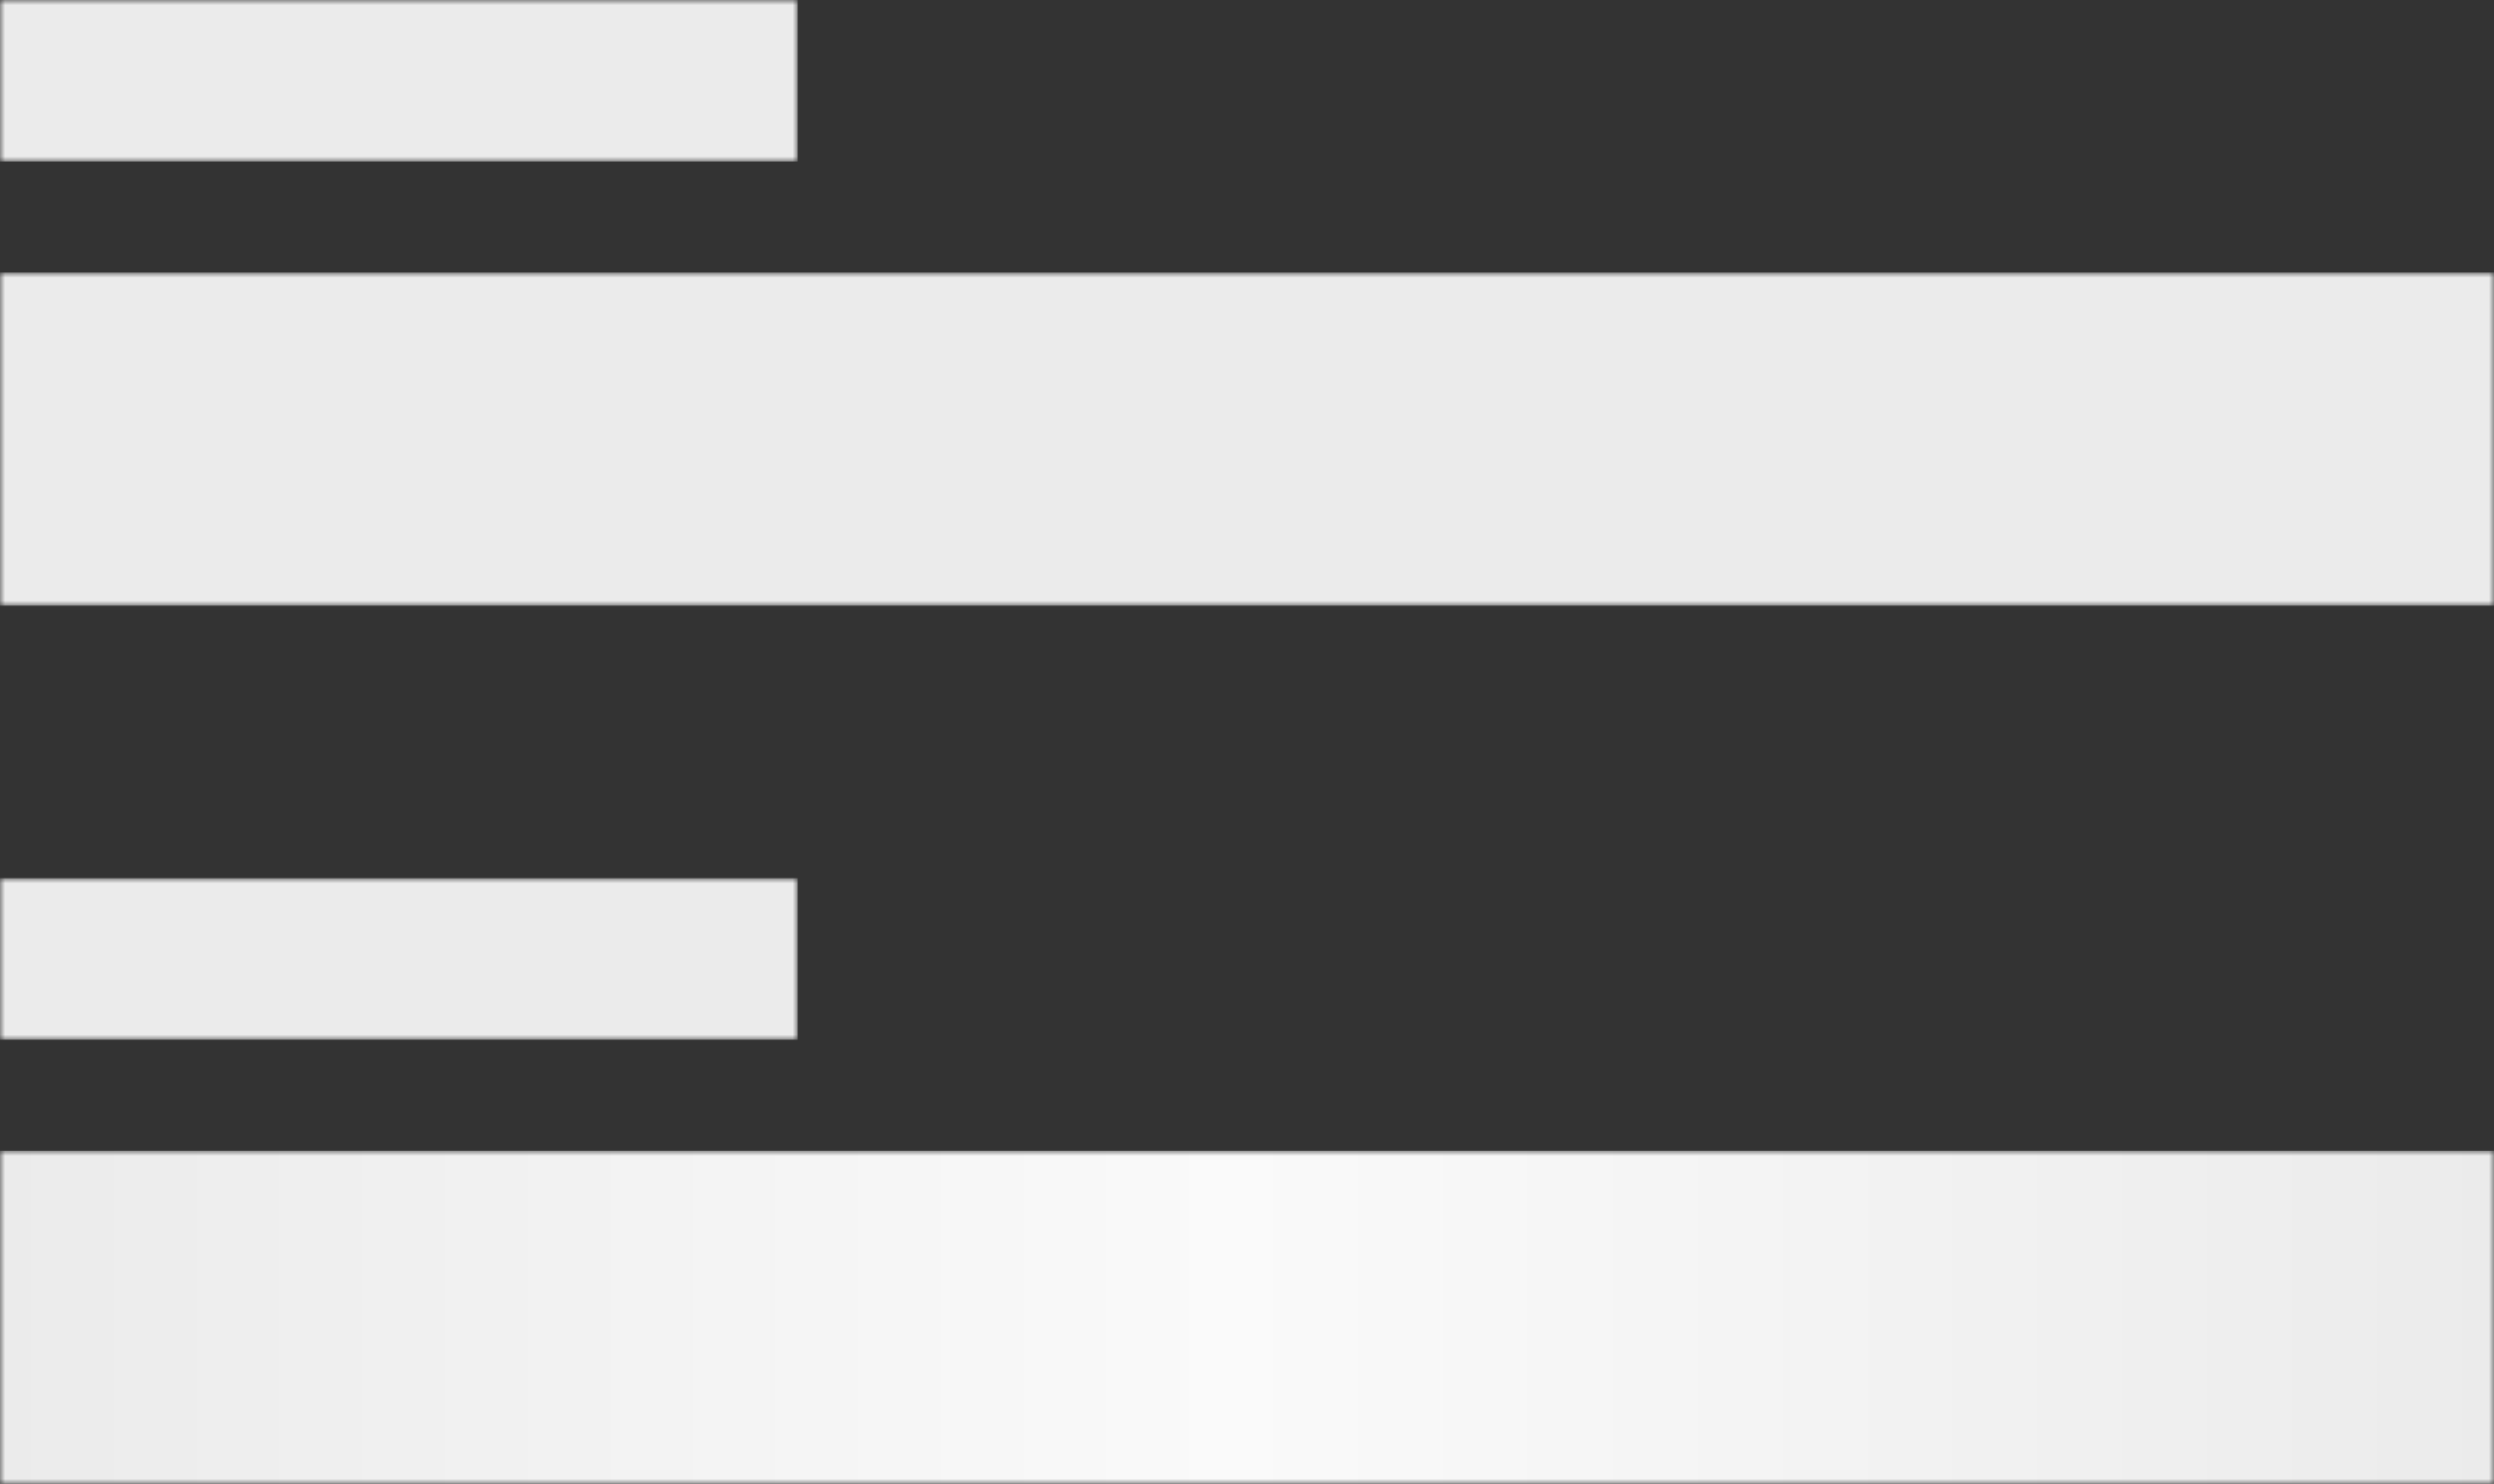<svg id="erszxu62Sqb1" xmlns="http://www.w3.org/2000/svg" xmlns:xlink="http://www.w3.org/1999/xlink" viewBox="0 0 247 147" shape-rendering="geometricPrecision" text-rendering="geometricPrecision"><rect x="0" y="0" width="247" height="147" fill="#333333" stroke="none"/><style><![CDATA[#erszxu62Sqb22_to {animation: erszxu62Sqb22_to__to 1000ms linear infinite normal forwards}@keyframes erszxu62Sqb22_to__to { 0% {transform: translate(911.158px,204px)} 100% {transform: translate(1069.158px,204px)}} #erszxu62Sqb27_to {animation: erszxu62Sqb27_to__to 1000ms linear infinite normal forwards}@keyframes erszxu62Sqb27_to__to { 0% {transform: translate(911.158px,204px)} 100% {transform: translate(1069.158px,204px)}} #erszxu62Sqb32_to {animation: erszxu62Sqb32_to__to 1000ms linear infinite normal forwards}@keyframes erszxu62Sqb32_to__to { 0% {transform: translate(856.292px,239.5px)} 100% {transform: translate(1350.292px,239.5px)}} #erszxu62Sqb37_to {animation: erszxu62Sqb37_to__to 1000ms linear infinite normal forwards}@keyframes erszxu62Sqb37_to__to { 0% {transform: translate(767.042px,239.5px)} 100% {transform: translate(1261.042px,239.5px)}}]]></style><defs><rect id="erszxu62Sqb2" width="620" height="28" rx="2" ry="2"/><rect id="erszxu62Sqb3" width="620" height="28" rx="2" ry="2"/><rect id="erszxu62Sqb4" width="620" height="28" rx="2" ry="2"/><rect id="erszxu62Sqb5" width="689" height="22" rx="2" ry="2"/><rect id="erszxu62Sqb6" width="689" height="22" rx="2" ry="2"/><rect id="erszxu62Sqb7" width="689" height="22" rx="2" ry="2"/><rect id="erszxu62Sqb8" width="689" height="22" rx="2" ry="2"/><circle id="erszxu62Sqb9" r="14"/><circle id="erszxu62Sqb10" r="14"/><circle id="erszxu62Sqb11" r="14"/><rect id="erszxu62Sqb12" width="98" height="22" rx="2" ry="2"/><rect id="erszxu62Sqb13" width="98" height="22" rx="2" ry="2"/><rect id="erszxu62Sqb14" width="98" height="22" rx="2" ry="2"/><rect id="erszxu62Sqb15" width="103" height="22" rx="2" ry="2"/><rect id="erszxu62Sqb16" width="103" height="22" rx="2" ry="2"/><rect id="erszxu62Sqb17" width="103" height="22" rx="2" ry="2"/><rect id="erszxu62Sqb18" width="79" height="16" rx="0" ry="0"/><polygon id="erszxu62Sqb19" points="978,310 1225,310 1225,326.847 1225,343 978,343"/><linearGradient id="erszxu62Sqb22-fill" x1="1" y1="0.5" x2="0" y2="0.5" spreadMethod="pad" gradientUnits="objectBoundingBox"><stop id="erszxu62Sqb22-fill-0" offset="0%" stop-color="rgba(235,235,235,0)"/><stop id="erszxu62Sqb22-fill-1" offset="50.653%" stop-color="rgb(255,255,255)"/><stop id="erszxu62Sqb22-fill-2" offset="100%" stop-color="rgba(235,235,235,0)"/></linearGradient><linearGradient id="erszxu62Sqb24-fill" x1="1" y1="0.5" x2="0" y2="0.5" spreadMethod="pad" gradientUnits="objectBoundingBox"><stop id="erszxu62Sqb24-fill-0" offset="0%" stop-color="rgb(235,235,235)"/><stop id="erszxu62Sqb24-fill-1" offset="50.653%" stop-color="rgb(250,250,250)"/><stop id="erszxu62Sqb24-fill-2" offset="100%" stop-color="rgb(235,235,235)"/></linearGradient><linearGradient id="erszxu62Sqb27-fill" x1="1" y1="0.5" x2="0" y2="0.5" spreadMethod="pad" gradientUnits="objectBoundingBox"><stop id="erszxu62Sqb27-fill-0" offset="0%" stop-color="rgba(235,235,235,0)"/><stop id="erszxu62Sqb27-fill-1" offset="50.653%" stop-color="rgb(255,255,255)"/><stop id="erszxu62Sqb27-fill-2" offset="100%" stop-color="rgba(235,235,235,0)"/></linearGradient><linearGradient id="erszxu62Sqb29-fill" x1="1" y1="0.5" x2="0" y2="0.5" spreadMethod="pad" gradientUnits="objectBoundingBox"><stop id="erszxu62Sqb29-fill-0" offset="0%" stop-color="rgb(235,235,235)"/><stop id="erszxu62Sqb29-fill-1" offset="50.653%" stop-color="rgb(250,250,250)"/><stop id="erszxu62Sqb29-fill-2" offset="100%" stop-color="rgb(235,235,235)"/></linearGradient><linearGradient id="erszxu62Sqb32-fill" x1="1" y1="0.5" x2="0" y2="0.5" spreadMethod="pad" gradientUnits="objectBoundingBox"><stop id="erszxu62Sqb32-fill-0" offset="0%" stop-color="rgba(235,235,235,0)"/><stop id="erszxu62Sqb32-fill-1" offset="50.653%" stop-color="rgb(255,255,255)"/><stop id="erszxu62Sqb32-fill-2" offset="100%" stop-color="rgba(235,235,235,0)"/></linearGradient><linearGradient id="erszxu62Sqb34-fill" x1="1" y1="0.5" x2="0" y2="0.5" spreadMethod="pad" gradientUnits="objectBoundingBox"><stop id="erszxu62Sqb34-fill-0" offset="0%" stop-color="rgb(235,235,235)"/><stop id="erszxu62Sqb34-fill-1" offset="50.653%" stop-color="rgb(250,250,250)"/><stop id="erszxu62Sqb34-fill-2" offset="100%" stop-color="rgb(235,235,235)"/></linearGradient><linearGradient id="erszxu62Sqb36-fill" x1="1" y1="0.5" x2="0" y2="0.5" spreadMethod="pad" gradientUnits="objectBoundingBox"><stop id="erszxu62Sqb36-fill-0" offset="0%" stop-color="rgb(235,235,235)"/><stop id="erszxu62Sqb36-fill-1" offset="50.653%" stop-color="rgb(250,250,250)"/><stop id="erszxu62Sqb36-fill-2" offset="100%" stop-color="rgb(235,235,235)"/></linearGradient><linearGradient id="erszxu62Sqb37-fill" x1="1" y1="0.5" x2="0" y2="0.5" spreadMethod="pad" gradientUnits="objectBoundingBox"><stop id="erszxu62Sqb37-fill-0" offset="0%" stop-color="rgba(235,235,235,0)"/><stop id="erszxu62Sqb37-fill-1" offset="50.653%" stop-color="rgb(255,255,255)"/><stop id="erszxu62Sqb37-fill-2" offset="100%" stop-color="rgba(235,235,235,0)"/></linearGradient><linearGradient id="erszxu62Sqb39-fill" x1="1" y1="0.5" x2="0" y2="0.5" spreadMethod="pad" gradientUnits="objectBoundingBox"><stop id="erszxu62Sqb39-fill-0" offset="0%" stop-color="rgb(235,235,235)"/><stop id="erszxu62Sqb39-fill-1" offset="50.653%" stop-color="rgb(250,250,250)"/><stop id="erszxu62Sqb39-fill-2" offset="100%" stop-color="rgb(235,235,235)"/></linearGradient></defs><g id="erszxu62Sqb20" transform="matrix(1 0 0 1 -978 -196)" mask="url(#erszxu62Sqb23)"><rect id="erszxu62Sqb21" width="79" height="16" rx="0" ry="0" transform="matrix(1 0 0 1 978 196)" fill="rgb(235,235,235)" fill-rule="evenodd" stroke="none" stroke-width="1"/><g id="erszxu62Sqb22_to" transform="translate(911.158,204)"><rect id="erszxu62Sqb22" width="256.662" height="16" rx="0" ry="0" transform="scale(0.308,1) translate(-39.5,-8)" fill="url(#erszxu62Sqb22-fill)" fill-rule="evenodd" stroke="none" stroke-width="1"/></g><mask id="erszxu62Sqb23" mask-type="luminance"><rect id="erszxu62Sqb24" width="79" height="16" rx="0" ry="0" transform="matrix(1 0 0 1 978 196)" fill="url(#erszxu62Sqb24-fill)" fill-rule="evenodd" stroke="none" stroke-width="1"/></mask></g><g id="erszxu62Sqb25" transform="matrix(1 0 0 1 -978 -109)" mask="url(#erszxu62Sqb28)"><rect id="erszxu62Sqb26" width="79" height="16" rx="0" ry="0" transform="matrix(1 0 0 1 978 196)" fill="rgb(235,235,235)" fill-rule="evenodd" stroke="none" stroke-width="1"/><g id="erszxu62Sqb27_to" transform="translate(911.158,204)"><rect id="erszxu62Sqb27" width="256.662" height="16" rx="0" ry="0" transform="scale(0.308,1) translate(-39.5,-8)" fill="url(#erszxu62Sqb27-fill)" fill-rule="evenodd" stroke="none" stroke-width="1"/></g><mask id="erszxu62Sqb28" mask-type="luminance"><rect id="erszxu62Sqb29" width="79" height="16" rx="0" ry="0" transform="matrix(1 0 0 1 978 196)" fill="url(#erszxu62Sqb29-fill)" fill-rule="evenodd" stroke="none" stroke-width="1"/></mask></g><g id="erszxu62Sqb30" transform="matrix(1 0 0 1 -978 -196)" mask="url(#erszxu62Sqb33)"><polygon id="erszxu62Sqb31" points="978,223 1225,223 1225,256 978,256" fill="rgb(235,235,235)" fill-rule="evenodd" stroke="none" stroke-width="1"/><g id="erszxu62Sqb32_to" transform="translate(856.292,239.5)"><polygon id="erszxu62Sqb32" points="978,223 1221.467,223 1221.467,256 978,256" transform="scale(1.015,1) translate(-1101.5,-239.5)" fill="url(#erszxu62Sqb32-fill)" fill-rule="evenodd" stroke="none" stroke-width="1"/></g><mask id="erszxu62Sqb33" mask-type="luminance"><polygon id="erszxu62Sqb34" points="978,223 1225,223 1225,256 978,256" fill="url(#erszxu62Sqb34-fill)" fill-rule="evenodd" stroke="none" stroke-width="1"/></mask></g><g id="erszxu62Sqb35" transform="matrix(1 0 0 1 -978 -109)" mask="url(#erszxu62Sqb38)"><polygon id="erszxu62Sqb36" points="978,223 1225,223 1225,256 978,256" fill="url(#erszxu62Sqb36-fill)" fill-rule="evenodd" stroke="none" stroke-width="1"/><g id="erszxu62Sqb37_to" transform="translate(767.042,239.5)"><polygon id="erszxu62Sqb37" points="978,223 1824.351,223 1824.351,256 978,256" transform="scale(0.292,1) translate(-1101.5,-239.5)" fill="url(#erszxu62Sqb37-fill)" fill-rule="evenodd" stroke="none" stroke-width="1"/></g><mask id="erszxu62Sqb38" mask-type="luminance"><polygon id="erszxu62Sqb39" points="978,223 1225,223 1225,256 978,256" fill="url(#erszxu62Sqb39-fill)" fill-rule="evenodd" stroke="none" stroke-width="1"/></mask></g></svg>